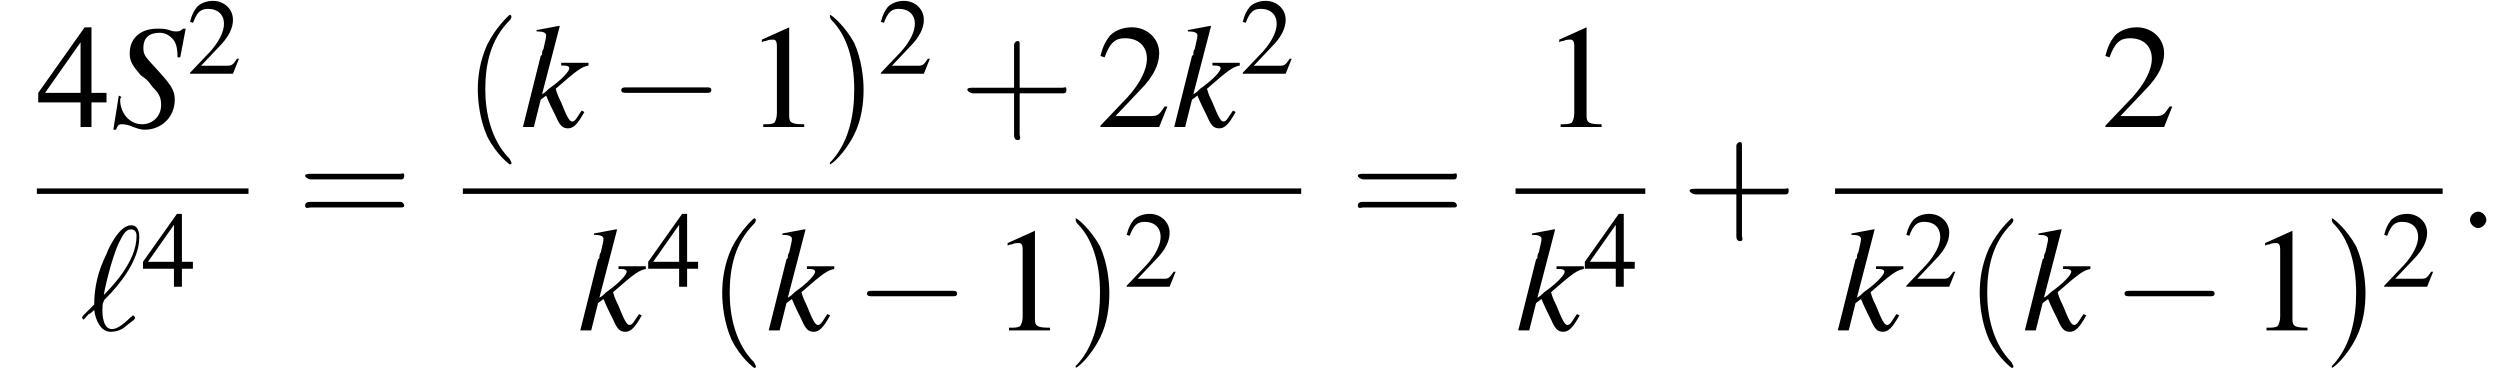 <?xml version='1.0' encoding='UTF-8'?>
<!---11.1-->
<svg height='27.9pt' version='1.1' viewBox='145.1 69.7 183.1 27.9' width='183.1pt' xmlns='http://www.w3.org/2000/svg' xmlns:xlink='http://www.w3.org/1999/xlink'>
<defs>
<path d='M7.2 -2.5C7.3 -2.5 7.5 -2.5 7.5 -2.7S7.3 -2.9 7.2 -2.9H1.3C1.1 -2.9 0.9 -2.9 0.9 -2.7S1.1 -2.5 1.3 -2.5H7.2Z' id='g1-0'/>
<path d='M3.2 -7.3L1.2 -6.4V-6.2C1.3 -6.3 1.5 -6.3 1.5 -6.3C1.7 -6.4 1.9 -6.4 2 -6.4C2.2 -6.4 2.3 -6.3 2.3 -5.9V-1C2.3 -0.7 2.2 -0.4 2.1 -0.3C1.9 -0.2 1.7 -0.2 1.3 -0.2V0H4.3V-0.2C3.4 -0.2 3.2 -0.3 3.2 -0.8V-7.3L3.2 -7.3Z' id='g3-49'/>
<path d='M5.2 -1.5L5 -1.5C4.6 -0.9 4.5 -0.8 4 -0.8H1.4L3.2 -2.7C4.2 -3.7 4.6 -4.6 4.6 -5.4C4.6 -6.5 3.7 -7.3 2.6 -7.3C2 -7.3 1.4 -7.1 1 -6.7C0.7 -6.3 0.5 -6 0.3 -5.2L0.6 -5.1C1 -6.2 1.4 -6.5 2.1 -6.5C3.1 -6.5 3.7 -5.9 3.7 -5C3.7 -4.2 3.2 -3.2 2.3 -2.2L0.3 -0.1V0H4.6L5.2 -1.5Z' id='g3-50'/>
<path d='M5.1 -2.5H4V-7.3H3.5L0.1 -2.5V-1.8H3.2V0H4V-1.8H5.1V-2.5ZM3.2 -2.5H0.6L3.2 -6.2V-2.5Z' id='g3-52'/>
<use id='g11-50' transform='scale(0.731)' xlink:href='#g3-50'/>
<use id='g11-52' transform='scale(0.731)' xlink:href='#g3-52'/>
<path d='M2.6 1.9C2.6 1.9 2.6 1.9 2.5 1.7C1.5 0.7 1.2 -0.8 1.2 -2C1.2 -3.4 1.5 -4.7 2.5 -5.7C2.6 -5.8 2.6 -5.9 2.6 -5.9C2.6 -5.9 2.6 -6 2.5 -6C2.5 -6 1.8 -5.4 1.3 -4.4C0.9 -3.5 0.8 -2.7 0.8 -2C0.8 -1.4 0.9 -0.4 1.3 0.5C1.8 1.5 2.5 2 2.5 2C2.6 2 2.6 2 2.6 1.9Z' id='g12-40'/>
<path d='M2.3 -2C2.3 -2.6 2.2 -3.6 1.8 -4.5C1.3 -5.4 0.6 -6 0.5 -6C0.5 -6 0.5 -5.9 0.5 -5.9C0.5 -5.9 0.5 -5.8 0.6 -5.7C1.4 -4.9 1.8 -3.6 1.8 -2C1.8 -0.6 1.5 0.8 0.6 1.8C0.5 1.9 0.5 1.9 0.5 1.9C0.5 2 0.5 2 0.5 2C0.6 2 1.3 1.4 1.8 0.4C2.2 -0.4 2.3 -1.3 2.3 -2Z' id='g12-41'/>
<path d='M3.2 -1.8H5.5C5.6 -1.8 5.7 -1.8 5.7 -2S5.6 -2.1 5.5 -2.1H3.2V-4.4C3.2 -4.5 3.2 -4.6 3.1 -4.6S2.9 -4.5 2.9 -4.4V-2.1H0.7C0.6 -2.1 0.4 -2.1 0.4 -2S0.6 -1.8 0.7 -1.8H2.9V0.4C2.9 0.5 2.9 0.7 3.1 0.7S3.2 0.5 3.2 0.4V-1.8Z' id='g12-43'/>
<path d='M5.5 -2.6C5.6 -2.6 5.7 -2.6 5.7 -2.8S5.6 -2.9 5.5 -2.9H0.7C0.6 -2.9 0.4 -2.9 0.4 -2.8S0.6 -2.6 0.7 -2.6H5.5ZM5.5 -1.1C5.6 -1.1 5.7 -1.1 5.7 -1.2S5.6 -1.4 5.5 -1.4H0.7C0.6 -1.4 0.4 -1.4 0.4 -1.2S0.6 -1.1 0.7 -1.1H5.5Z' id='g12-61'/>
<path d='M5.1 -5.1L5.5 -7.2H5.3C5.1 -7 5 -7 4.8 -7C4.7 -7 4.5 -7 4.3 -7.1C4 -7.2 3.7 -7.2 3.4 -7.2C2.2 -7.2 1.4 -6.5 1.4 -5.4C1.4 -4.8 1.6 -4.5 2.2 -3.8C2.3 -3.7 2.5 -3.6 2.7 -3.4C2.9 -3.2 3 -3 3.1 -2.9C3.6 -2.4 3.7 -2.1 3.7 -1.6C3.7 -0.8 3.1 -0.2 2.3 -0.2C1.4 -0.2 0.7 -1 0.7 -2C0.7 -2.1 0.8 -2.2 0.8 -2.2L0.6 -2.3L0.2 0.2H0.4C0.5 -0.1 0.6 -0.2 0.8 -0.2C0.9 -0.2 1.1 -0.2 1.4 -0.1C1.9 0.1 2.2 0.2 2.5 0.2C3.7 0.2 4.7 -0.7 4.7 -2C4.7 -2.7 4.4 -3.1 3.5 -4.1S2.4 -5.2 2.4 -5.8C2.4 -6.5 2.8 -6.9 3.6 -6.9C4 -6.9 4.3 -6.7 4.5 -6.5C4.8 -6.2 4.9 -5.8 4.9 -5.1L5.1 -5.1Z' id='g8-83'/>
<path d='M4.5 -1.2L4.3 -0.9C4.1 -0.6 4 -0.4 3.8 -0.4C3.6 -0.4 3.4 -0.8 3 -1.8C2.9 -2 2.7 -2.4 2.6 -2.8C4.2 -4.2 4.5 -4.4 5 -4.5V-4.7H3V-4.5H3.2C3.5 -4.5 3.6 -4.4 3.6 -4.3C3.6 -4.1 3.1 -3.5 2.1 -2.8C1.9 -2.6 1.8 -2.5 1.6 -2.4L2.9 -7.4L2.8 -7.4C2.2 -7.3 1.8 -7.2 1.2 -7.1V-7C1.7 -7 1.9 -6.9 1.9 -6.7C1.9 -6.5 1.8 -6.2 1.7 -5.7C1.6 -5.6 1.6 -5.4 1.6 -5.3L1.5 -5.2L0.2 0H1L1.5 -2L1.9 -2.3C2.1 -1.8 2.4 -1.2 2.6 -0.8C2.9 -0.1 3.1 0.1 3.5 0.1C3.9 0.1 4.2 -0.2 4.7 -1.1L4.5 -1.2Z' id='g8-107'/>
<path d='M2.1 -0.6C2.1 -0.9 1.8 -1.2 1.5 -1.2S0.9 -0.9 0.9 -0.6S1.2 0 1.5 0S2.1 -0.3 2.1 -0.6Z' id='g7-58'/>
<path d='M0.2 -1.1C0.2 -1 0.1 -1 0.1 -1C0.1 -0.9 0.2 -0.8 0.2 -0.8C0.3 -0.8 0.3 -0.9 0.6 -1.2C0.7 -1.2 0.9 -1.4 1 -1.5C1.1 -0.7 1.5 0.1 2.2 0.1C2.7 0.1 3.1 -0.1 3.3 -0.3C3.4 -0.4 4 -0.8 4 -0.9C4 -1 3.9 -1.1 3.8 -1.1C3.8 -1.1 3.8 -1 3.7 -1C3 -0.3 2.6 -0.1 2.3 -0.1C1.8 -0.1 1.6 -0.7 1.6 -1.5C1.6 -1.6 1.6 -2.1 1.7 -2.1C1.7 -2.2 1.7 -2.2 1.9 -2.4C2.8 -3.3 4.3 -5.1 4.3 -6.8C4.3 -7 4.3 -7.7 3.7 -7.7C2.8 -7.7 2 -5.9 1.9 -5.6C1.3 -4.4 1 -3.2 1 -1.9L0.2 -1.1ZM1.7 -2.6C1.7 -2.7 2.2 -5.1 2.8 -6.4C3.1 -7 3.3 -7.4 3.7 -7.4C4.1 -7.4 4.1 -7 4.1 -6.9C4.1 -5 2.2 -3.1 1.7 -2.6Z' id='g7-96'/>
<use id='g15-49' xlink:href='#g3-49'/>
<use id='g15-50' xlink:href='#g3-50'/>
<use id='g15-52' xlink:href='#g3-52'/>
<use id='g16-40' transform='scale(1.369)' xlink:href='#g12-40'/>
<use id='g16-41' transform='scale(1.369)' xlink:href='#g12-41'/>
<use id='g16-43' transform='scale(1.369)' xlink:href='#g12-43'/>
<use id='g16-61' transform='scale(1.369)' xlink:href='#g12-61'/>
</defs>
<g id='page1'>

<use x='147.8' xlink:href='#g15-52' y='79'/>
<use x='153.2' xlink:href='#g8-83' y='79'/>
<use x='158.8' xlink:href='#g11-50' y='75.1'/>
<rect height='0.4' width='15.5' x='147.8' y='83.5'/>
<use x='151' xlink:href='#g7-96' y='93.9'/>
<use x='155.5' xlink:href='#g11-52' y='90.7'/>
<use x='166.9' xlink:href='#g16-61' y='86.4'/>
<use x='179' xlink:href='#g16-40' y='79'/>
<use x='183.2' xlink:href='#g8-107' y='79'/>
<use x='189.7' xlink:href='#g1-0' y='79'/>
<use x='199.7' xlink:href='#g15-49' y='79'/>
<use x='205.2' xlink:href='#g16-41' y='79'/>
<use x='209.4' xlink:href='#g11-50' y='75.1'/>
<use x='215.4' xlink:href='#g16-43' y='79'/>
<use x='225.4' xlink:href='#g15-50' y='79'/>
<use x='230.9' xlink:href='#g8-107' y='79'/>
<use x='235.9' xlink:href='#g11-50' y='75.1'/>
<rect height='0.4' width='61.4' x='179' y='83.5'/>
<use x='187.4' xlink:href='#g8-107' y='93.9'/>
<use x='192.5' xlink:href='#g11-52' y='90.7'/>
<use x='196.9' xlink:href='#g16-40' y='93.9'/>
<use x='201.2' xlink:href='#g8-107' y='93.9'/>
<use x='207.7' xlink:href='#g1-0' y='93.9'/>
<use x='217.7' xlink:href='#g15-49' y='93.9'/>
<use x='223.2' xlink:href='#g16-41' y='93.9'/>
<use x='227.4' xlink:href='#g11-50' y='90.7'/>
<use x='244' xlink:href='#g16-61' y='86.4'/>
<use x='258.1' xlink:href='#g15-49' y='79'/>
<rect height='0.4' width='9.5' x='256.1' y='83.5'/>
<use x='256.1' xlink:href='#g8-107' y='93.9'/>
<use x='261.1' xlink:href='#g11-52' y='90.7'/>
<use x='268.3' xlink:href='#g16-43' y='86.4'/>
<use x='299' xlink:href='#g15-50' y='79'/>
<rect height='0.4' width='44.5' x='279.5' y='83.5'/>
<use x='279.5' xlink:href='#g8-107' y='93.9'/>
<use x='284.5' xlink:href='#g11-50' y='90.7'/>
<use x='289' xlink:href='#g16-40' y='93.9'/>
<use x='293.2' xlink:href='#g8-107' y='93.9'/>
<use x='299.8' xlink:href='#g1-0' y='93.9'/>
<use x='309.8' xlink:href='#g15-49' y='93.9'/>
<use x='315.2' xlink:href='#g16-41' y='93.9'/>
<use x='319.5' xlink:href='#g11-50' y='90.7'/>
<use x='325.1' xlink:href='#g7-58' y='86.4'/>
</g>
</svg>